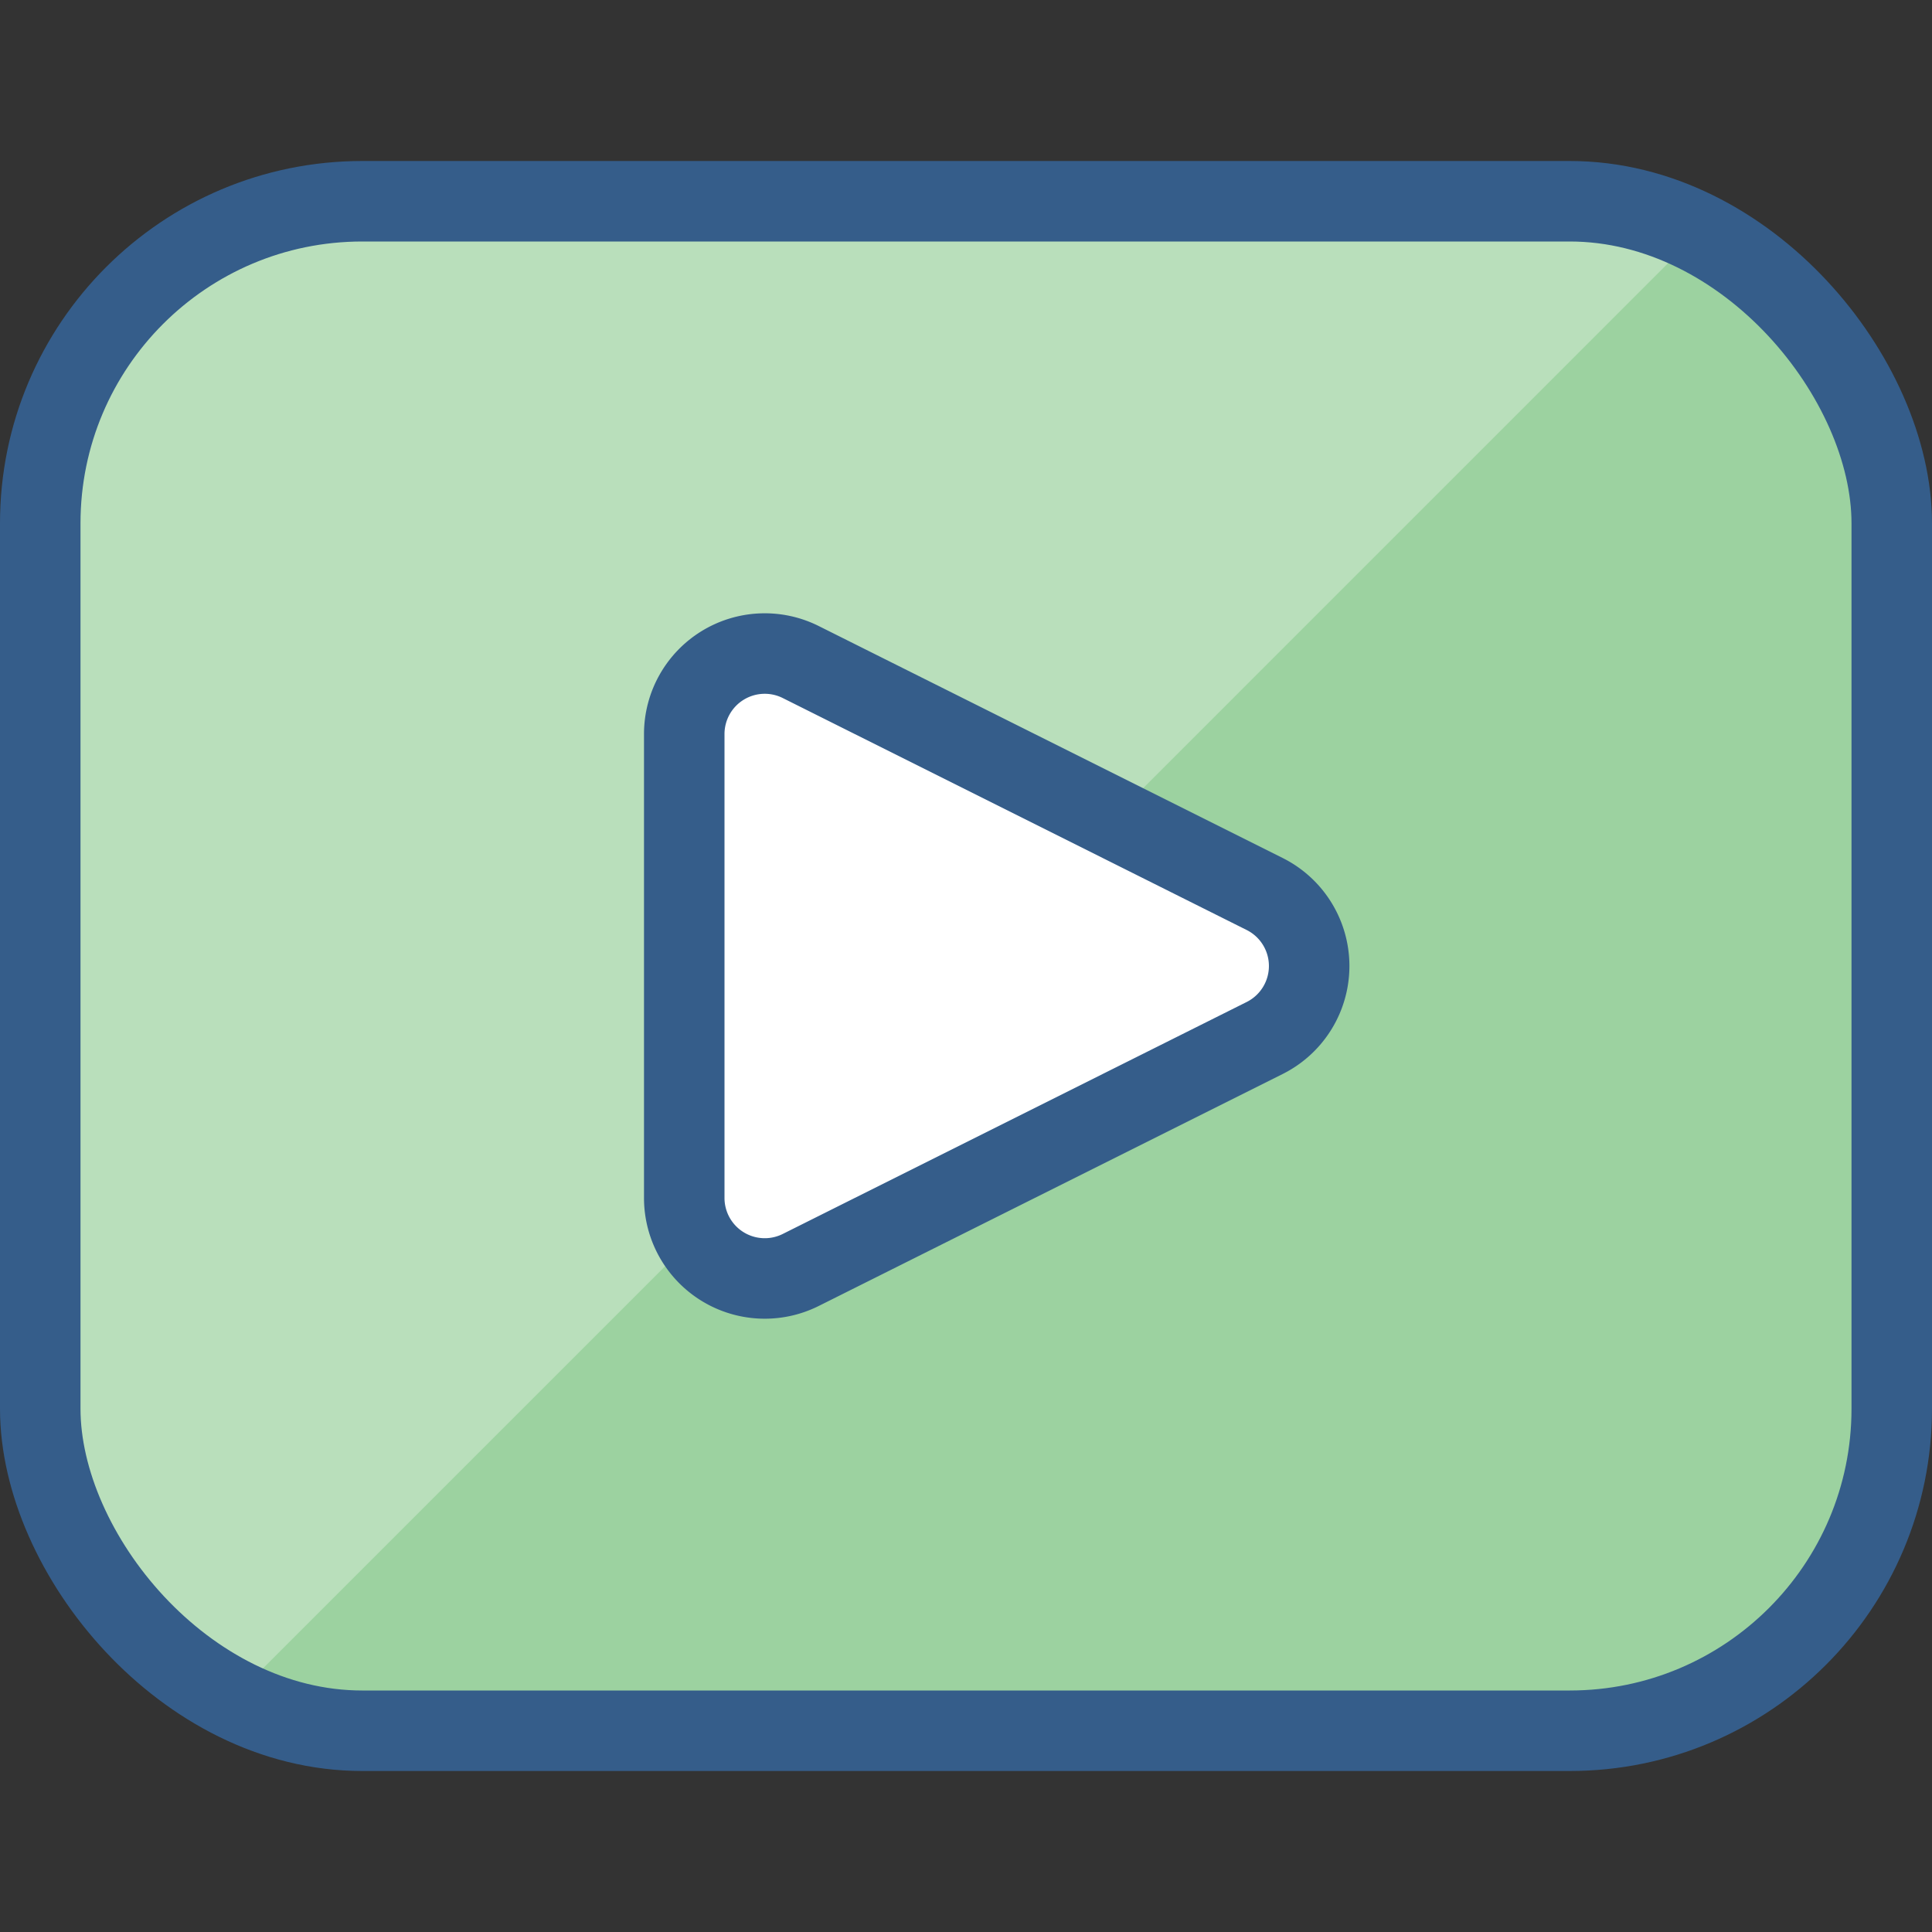 <svg xmlns="http://www.w3.org/2000/svg" viewBox="0 0 24 24" height="200" width="200"><rect x="0" y="0" width="24" height="24" fill="#333333" stroke="none"/><defs></defs><rect x="0.5" y="2.5" width="23" height="19" rx="4" fill="#9cd2a0"></rect><path d="M19.5,2.5H4.5a4.012,4.012,0,0,0-4,4v11a4.014,4.014,0,0,0,2.35,3.642L21.138,2.853A3.953,3.953,0,0,0,19.5,2.5Z" fill="rgba(236,248,236,0.36)"></path><rect x="0.5" y="2.5" width="23" height="19" rx="4" fill="none" stroke="#355d8a" stroke-linecap="round" stroke-linejoin="round"></rect><path d="M9.947,15.776A1,1,0,0,1,8.5,14.882V9.118a1,1,0,0,1,1.447-.894l5.764,2.882a1,1,0,0,1,0,1.788Z" fill="#ffffff"></path><path d="M9.947,15.776A1,1,0,0,1,8.5,14.882V9.118a1,1,0,0,1,1.447-.894l5.764,2.882a1,1,0,0,1,0,1.788Z" fill="none" stroke="#355d8a" stroke-linecap="round" stroke-linejoin="round"></path></svg>